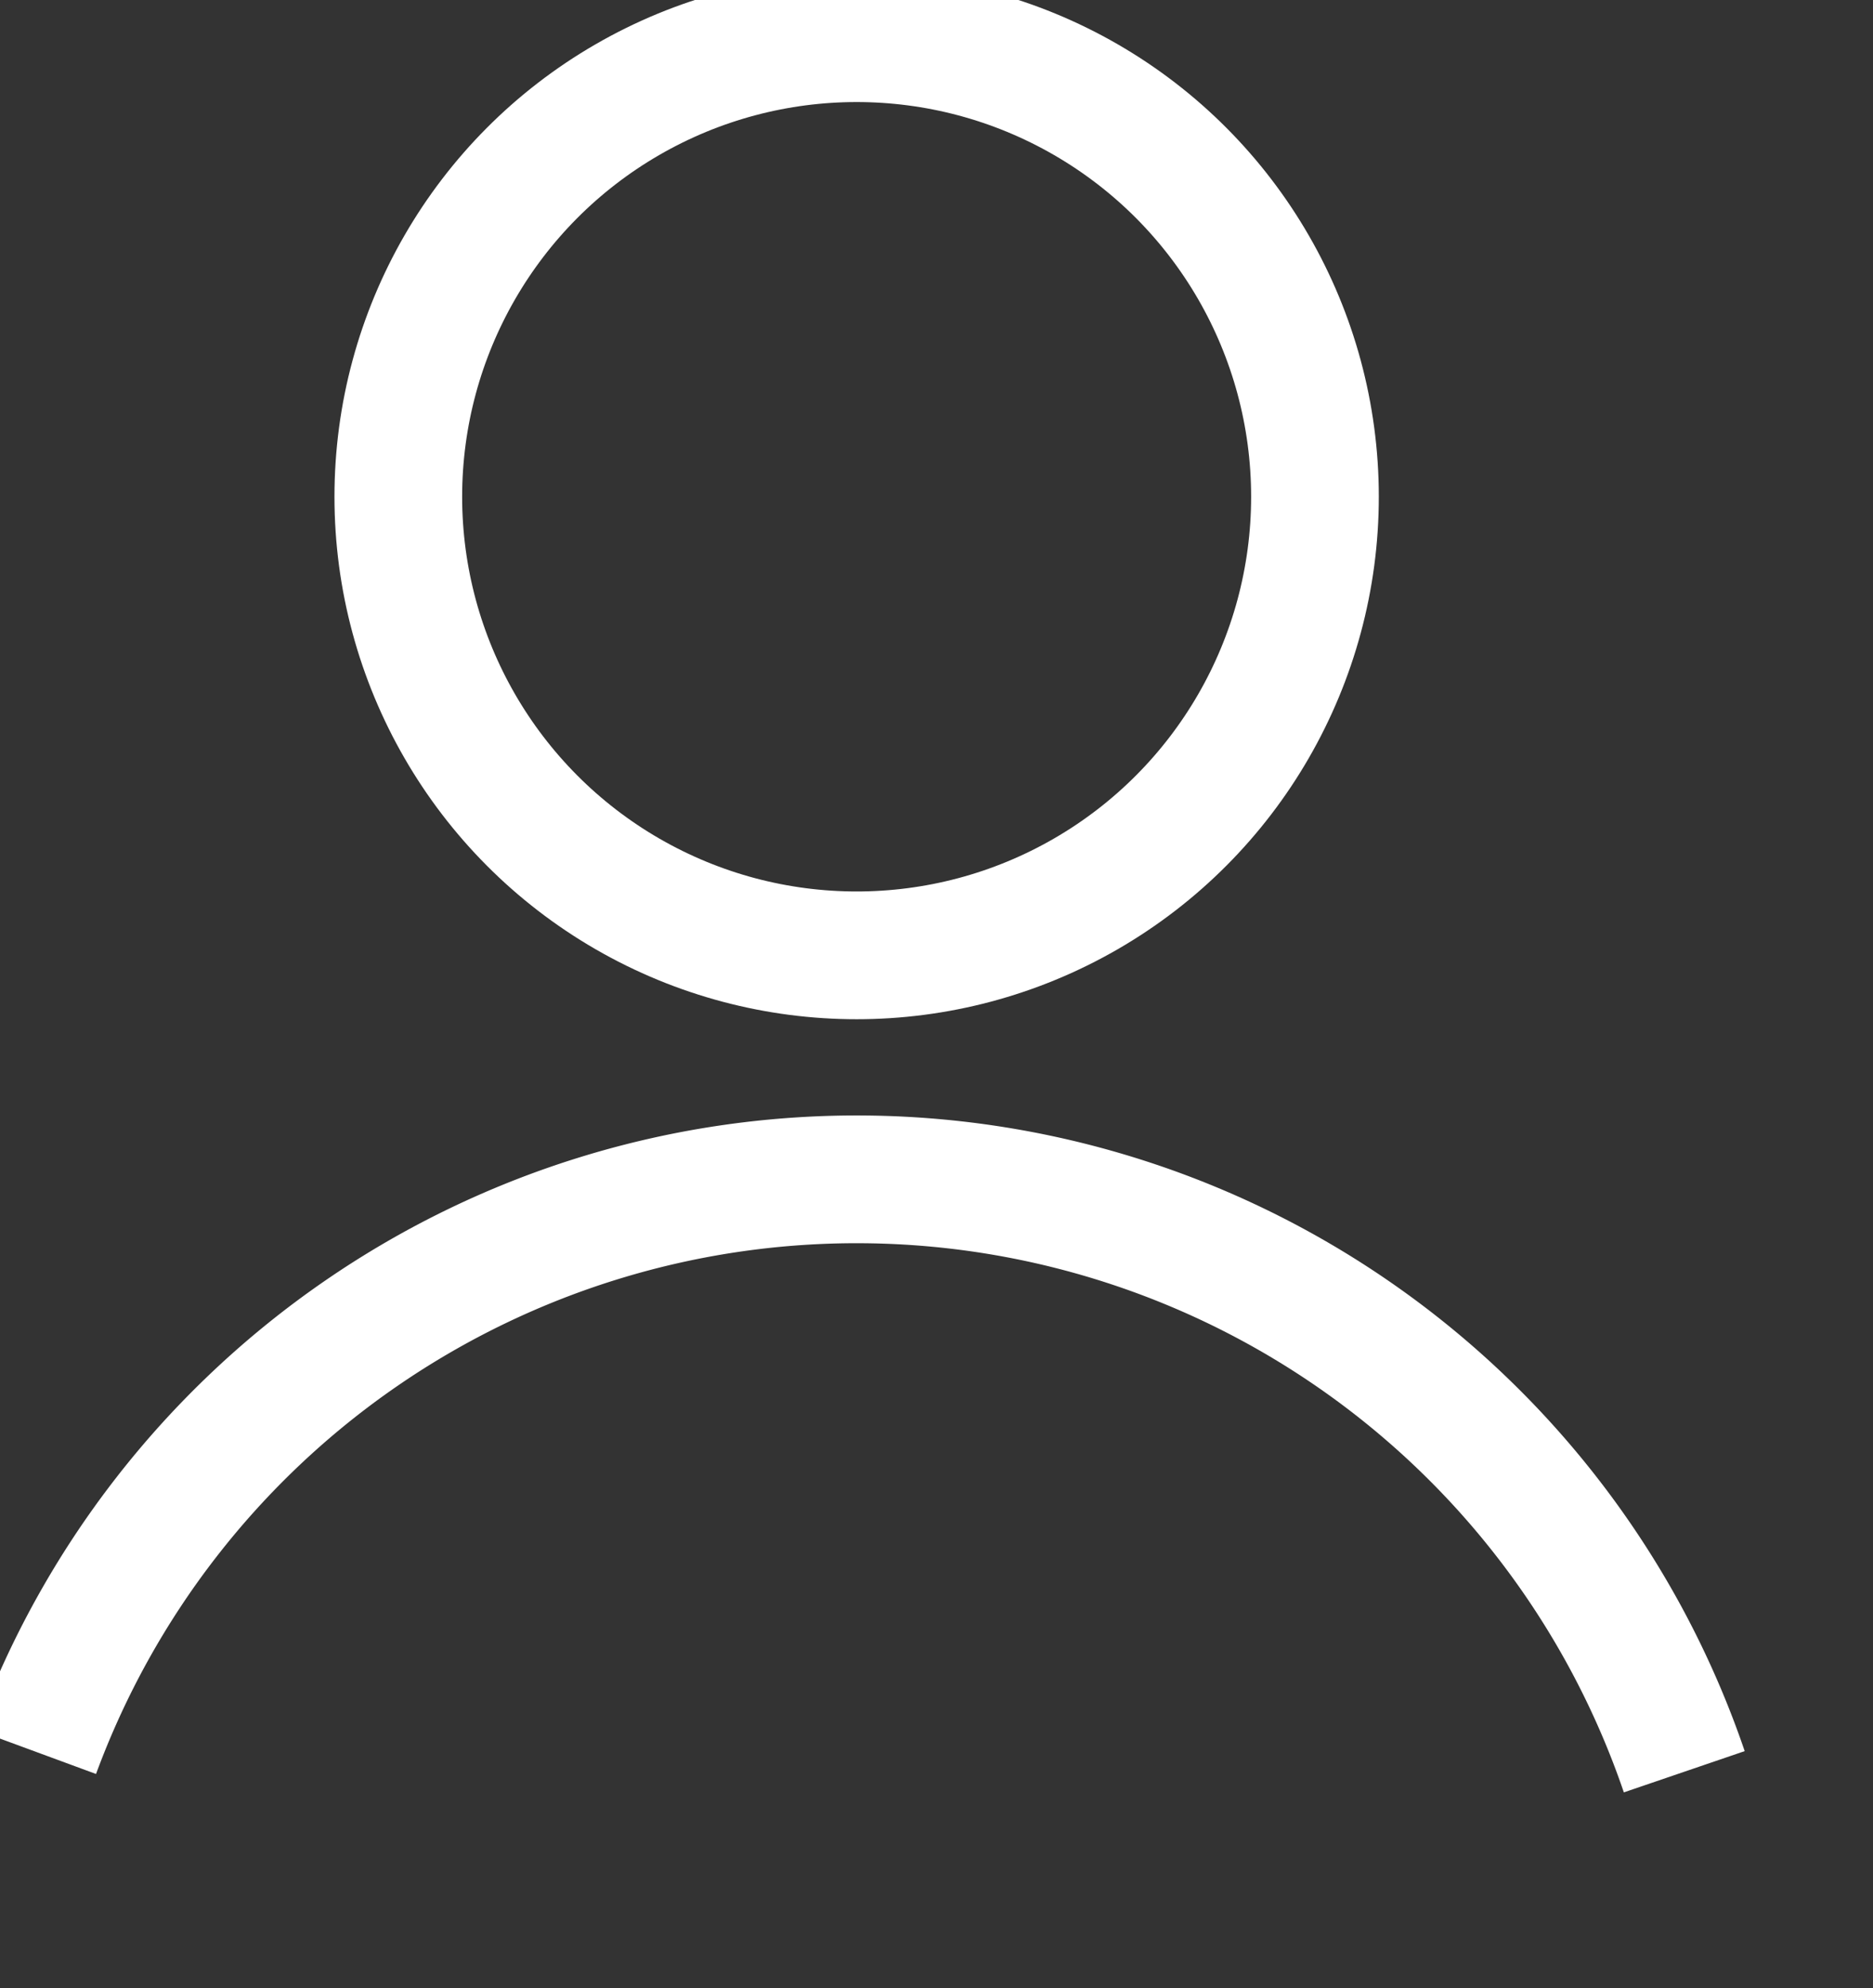 <svg id="Ebene_1" data-name="Ebene 1" xmlns="http://www.w3.org/2000/svg" xmlns:xlink="http://www.w3.org/1999/xlink" viewBox="0 0 36.82 39.06"><rect x="0" y="0" width="36.82" height="39.06" fill="#333333" stroke="none"/><defs><style>.cls-1,.cls-3{fill:none;}.cls-2{clip-path:url(#clip-path);}.cls-3{stroke:#fff;stroke-width:2.51px;}</style><clipPath id="clip-path" transform="translate(-2 -2.38)"><rect class="cls-1" x="2" y="2.37" width="36.82" height="39.06"/></clipPath></defs><title>icon_mitgliederbereich</title><g class="cls-2"><path class="cls-3" d="M35.11,37.19" transform="translate(-2 -2.38)"/><circle class="cls-3" cx="16.84" cy="9.76" r="9.01"/><path class="cls-3" d="M2.71,36.8" transform="translate(-2 -2.38)"/><path class="cls-3" d="M35.11,37.19a17.19,17.19,0,0,0-32.4-.39" transform="translate(-2 -2.38)"/></g></svg>